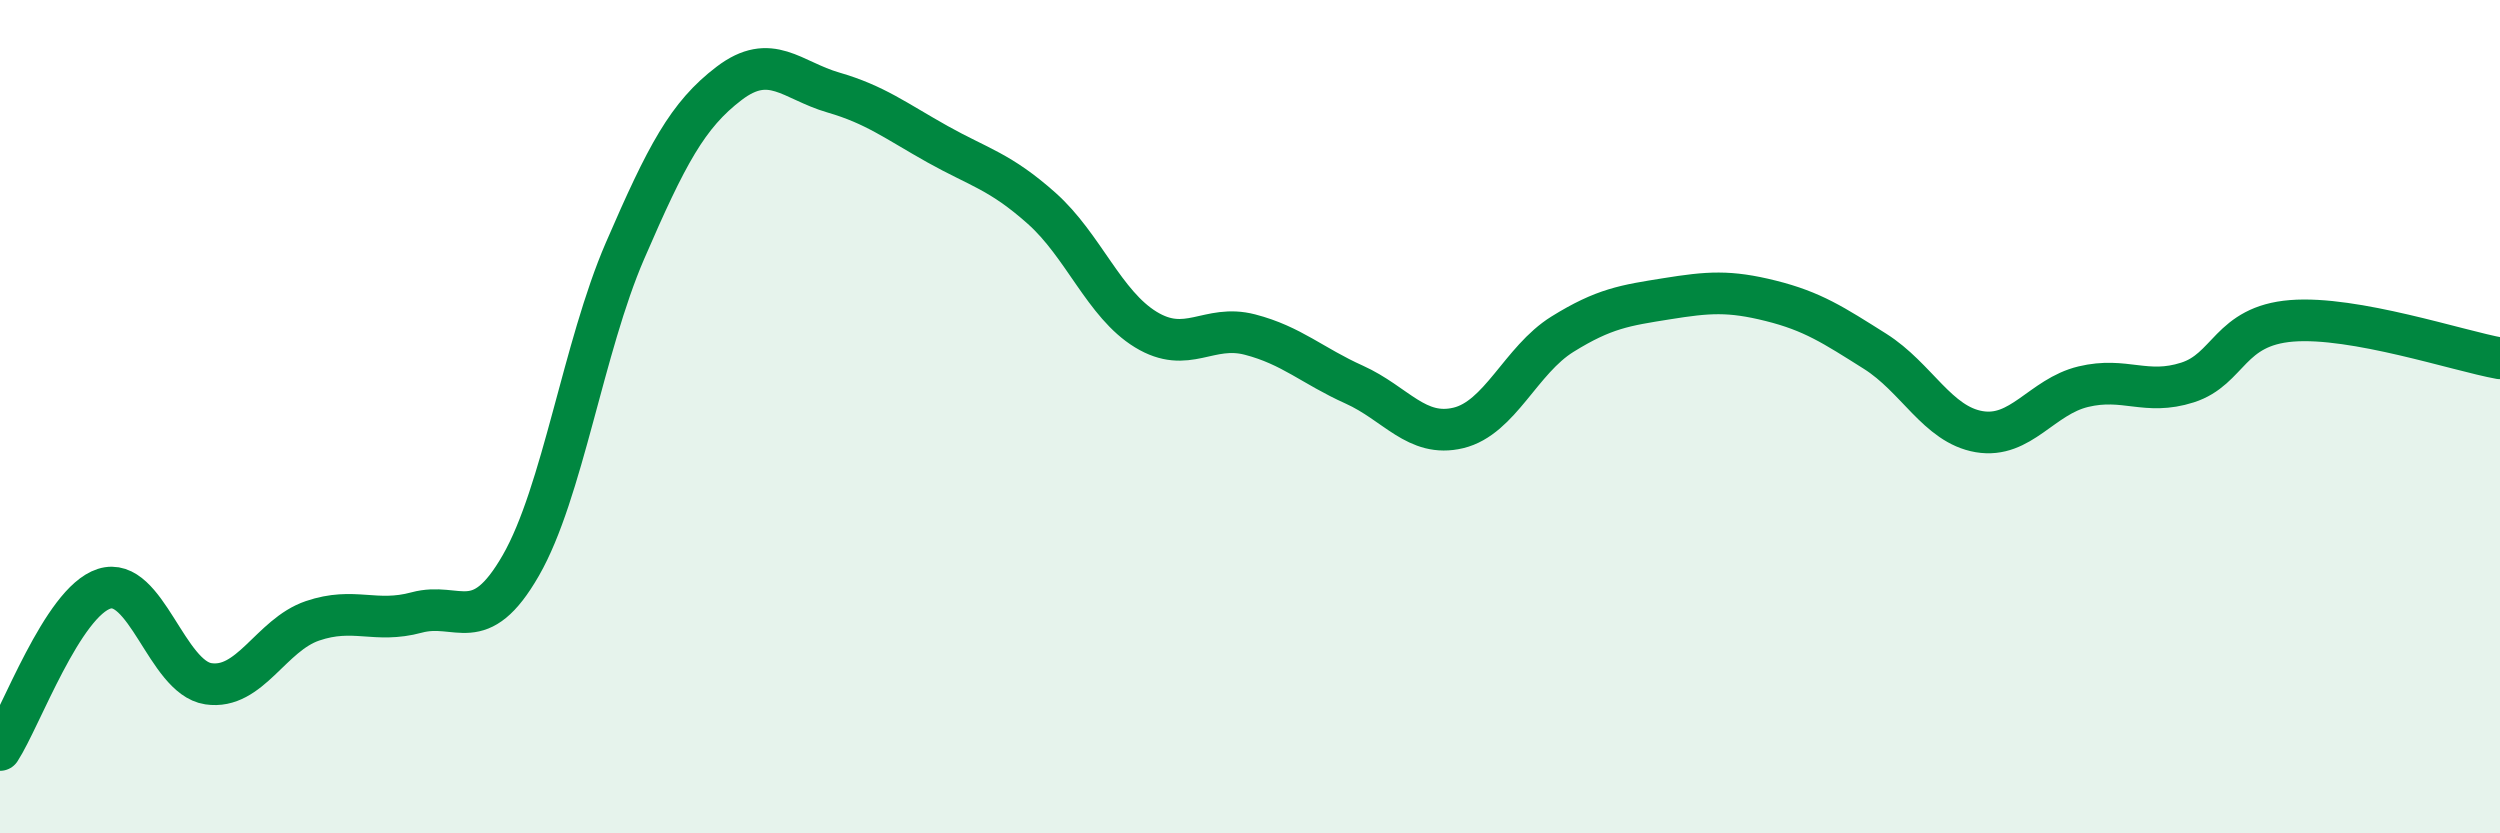 
    <svg width="60" height="20" viewBox="0 0 60 20" xmlns="http://www.w3.org/2000/svg">
      <path
        d="M 0,18 C 0.5,17.23 1.5,14.45 2.5,14.13 C 3.5,13.81 4,16.26 5,16.41 C 6,16.56 6.5,15.24 7.5,14.9 C 8.5,14.56 9,14.97 10,14.7 C 11,14.43 11.5,15.31 12.5,13.57 C 13.5,11.83 14,8.33 15,6.02 C 16,3.71 16.5,2.76 17.5,2 C 18.5,1.24 19,1.93 20,2.22 C 21,2.51 21.5,2.9 22.5,3.46 C 23.5,4.02 24,4.11 25,5 C 26,5.89 26.5,7.3 27.5,7.91 C 28.5,8.52 29,7.77 30,8.03 C 31,8.29 31.5,8.78 32.5,9.23 C 33.5,9.68 34,10.51 35,10.27 C 36,10.03 36.5,8.64 37.5,8.02 C 38.5,7.4 39,7.33 40,7.17 C 41,7.01 41.5,6.97 42.5,7.22 C 43.5,7.47 44,7.8 45,8.43 C 46,9.06 46.5,10.19 47.5,10.36 C 48.5,10.53 49,9.52 50,9.28 C 51,9.04 51.5,9.5 52.5,9.18 C 53.5,8.86 53.5,7.82 55,7.7 C 56.5,7.58 59,8.42 60,8.6L60 20L0 20Z"
        fill="#008740"
        opacity="0.1"
        stroke-linecap="round"
        stroke-linejoin="round"
      />
      <path
        d="M 0,18 C 0.5,17.23 1.5,14.45 2.5,14.13 C 3.5,13.81 4,16.26 5,16.41 C 6,16.56 6.5,15.24 7.5,14.9 C 8.5,14.56 9,14.97 10,14.7 C 11,14.43 11.5,15.31 12.5,13.57 C 13.5,11.83 14,8.33 15,6.02 C 16,3.71 16.5,2.76 17.5,2 C 18.5,1.24 19,1.93 20,2.22 C 21,2.51 21.5,2.9 22.5,3.46 C 23.5,4.02 24,4.11 25,5 C 26,5.89 26.5,7.3 27.5,7.91 C 28.5,8.52 29,7.77 30,8.03 C 31,8.29 31.5,8.78 32.5,9.23 C 33.5,9.68 34,10.51 35,10.27 C 36,10.03 36.5,8.64 37.5,8.02 C 38.5,7.4 39,7.33 40,7.17 C 41,7.01 41.5,6.97 42.5,7.22 C 43.5,7.47 44,7.8 45,8.43 C 46,9.06 46.5,10.19 47.5,10.36 C 48.5,10.53 49,9.52 50,9.28 C 51,9.04 51.5,9.5 52.5,9.18 C 53.5,8.86 53.5,7.82 55,7.7 C 56.5,7.58 59,8.42 60,8.6"
        stroke="#008740"
        stroke-width="1"
        fill="none"
        stroke-linecap="round"
        stroke-linejoin="round"
      />
    </svg>
  